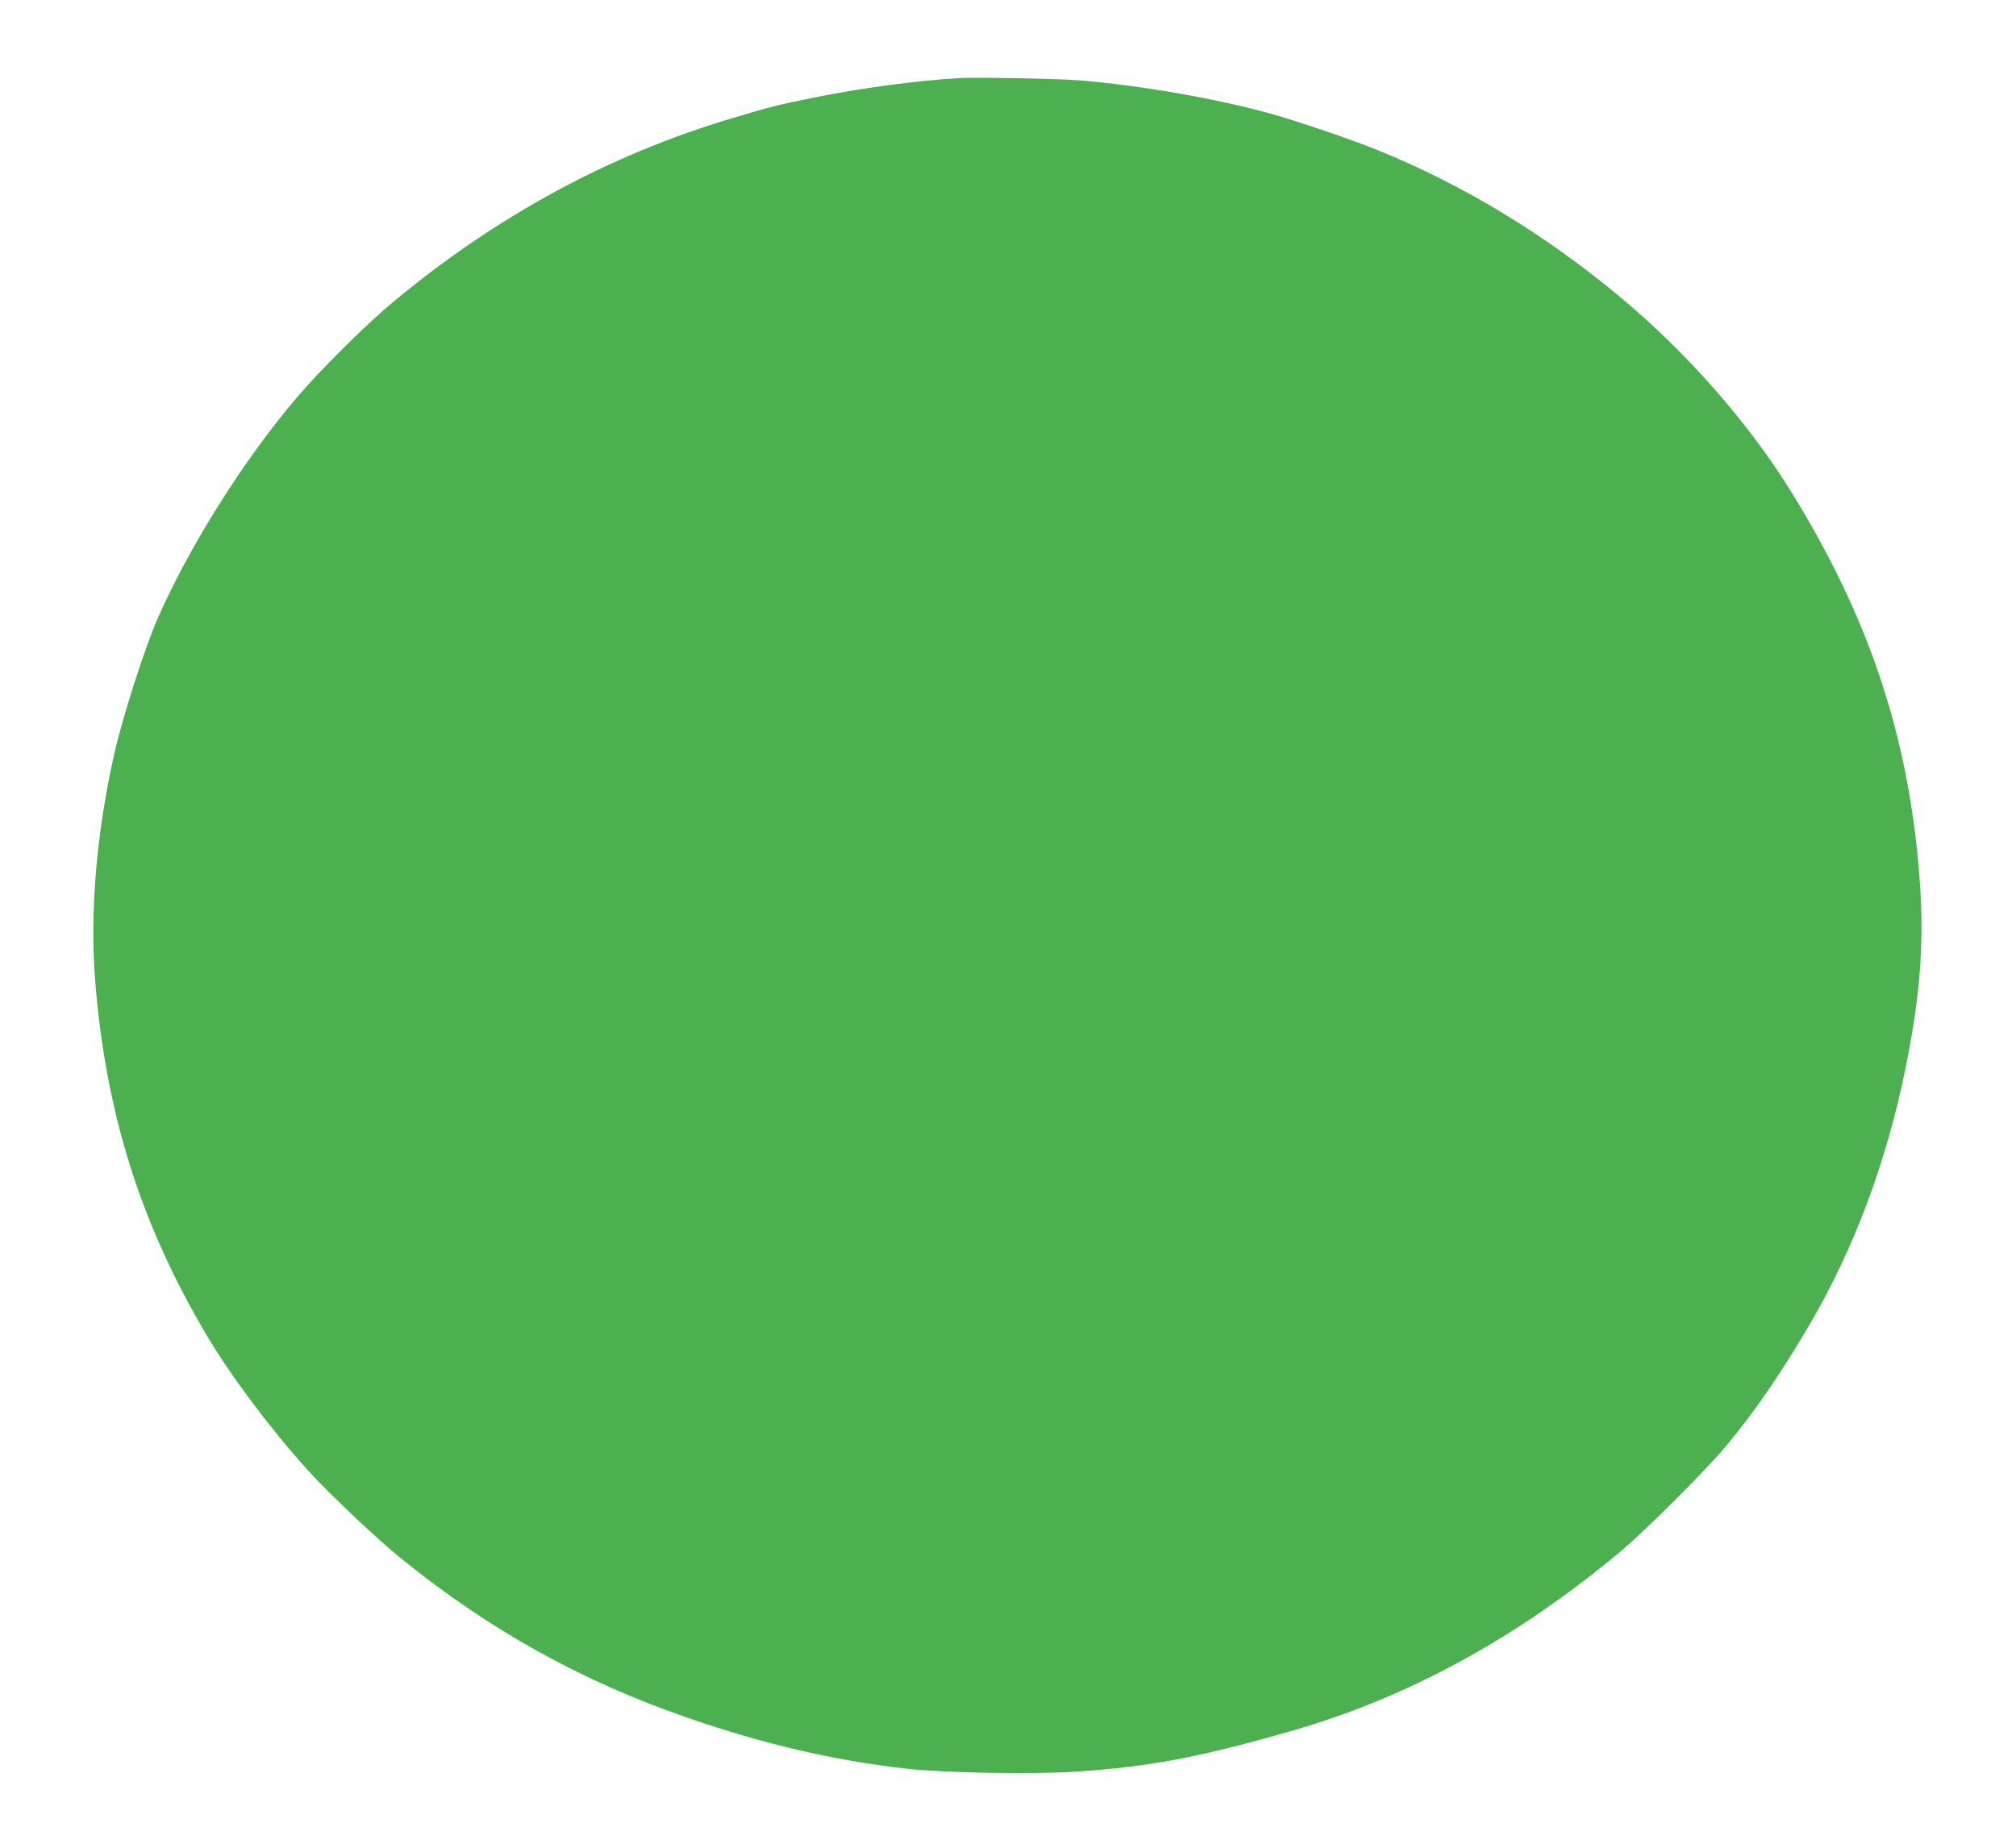 <?xml version="1.0" standalone="no"?>
<!DOCTYPE svg PUBLIC "-//W3C//DTD SVG 20010904//EN"
 "http://www.w3.org/TR/2001/REC-SVG-20010904/DTD/svg10.dtd">
<svg version="1.0" xmlns="http://www.w3.org/2000/svg"
 width="1280pt" height="1171pt" viewBox="0 0 1280 1171"
 preserveAspectRatio="xMidYMid meet">
<g transform="translate(0,1171) scale(0.1,-0.1)"
fill="#4caf50" stroke="none">
<path d="M6090 11214 c-277 -16 -621 -63 -930 -125 -238 -49 -262 -55 -526
-134 -772 -232 -1480 -617 -2130 -1156 -179 -148 -467 -434 -620 -614 -336
-395 -675 -933 -880 -1395 -83 -188 -226 -634 -279 -869 -113 -504 -155 -1004
-121 -1436 67 -844 290 -1551 713 -2262 151 -253 397 -582 632 -843 131 -146
440 -439 601 -569 557 -451 1143 -777 1819 -1010 484 -167 925 -270 1386 -322
239 -27 808 -37 1075 -19 471 31 786 91 1375 260 739 213 1430 591 2085 1139
158 132 546 520 671 671 182 218 351 466 535 780 276 474 479 1016 599 1600
100 487 125 832 90 1259 -72 882 -323 1628 -814 2421 -271 437 -659 879 -1082
1232 -478 399 -1001 716 -1545 936 -156 63 -462 168 -647 222 -340 98 -849
188 -1247 220 -140 11 -646 20 -760 14z"/>
</g>
</svg>
